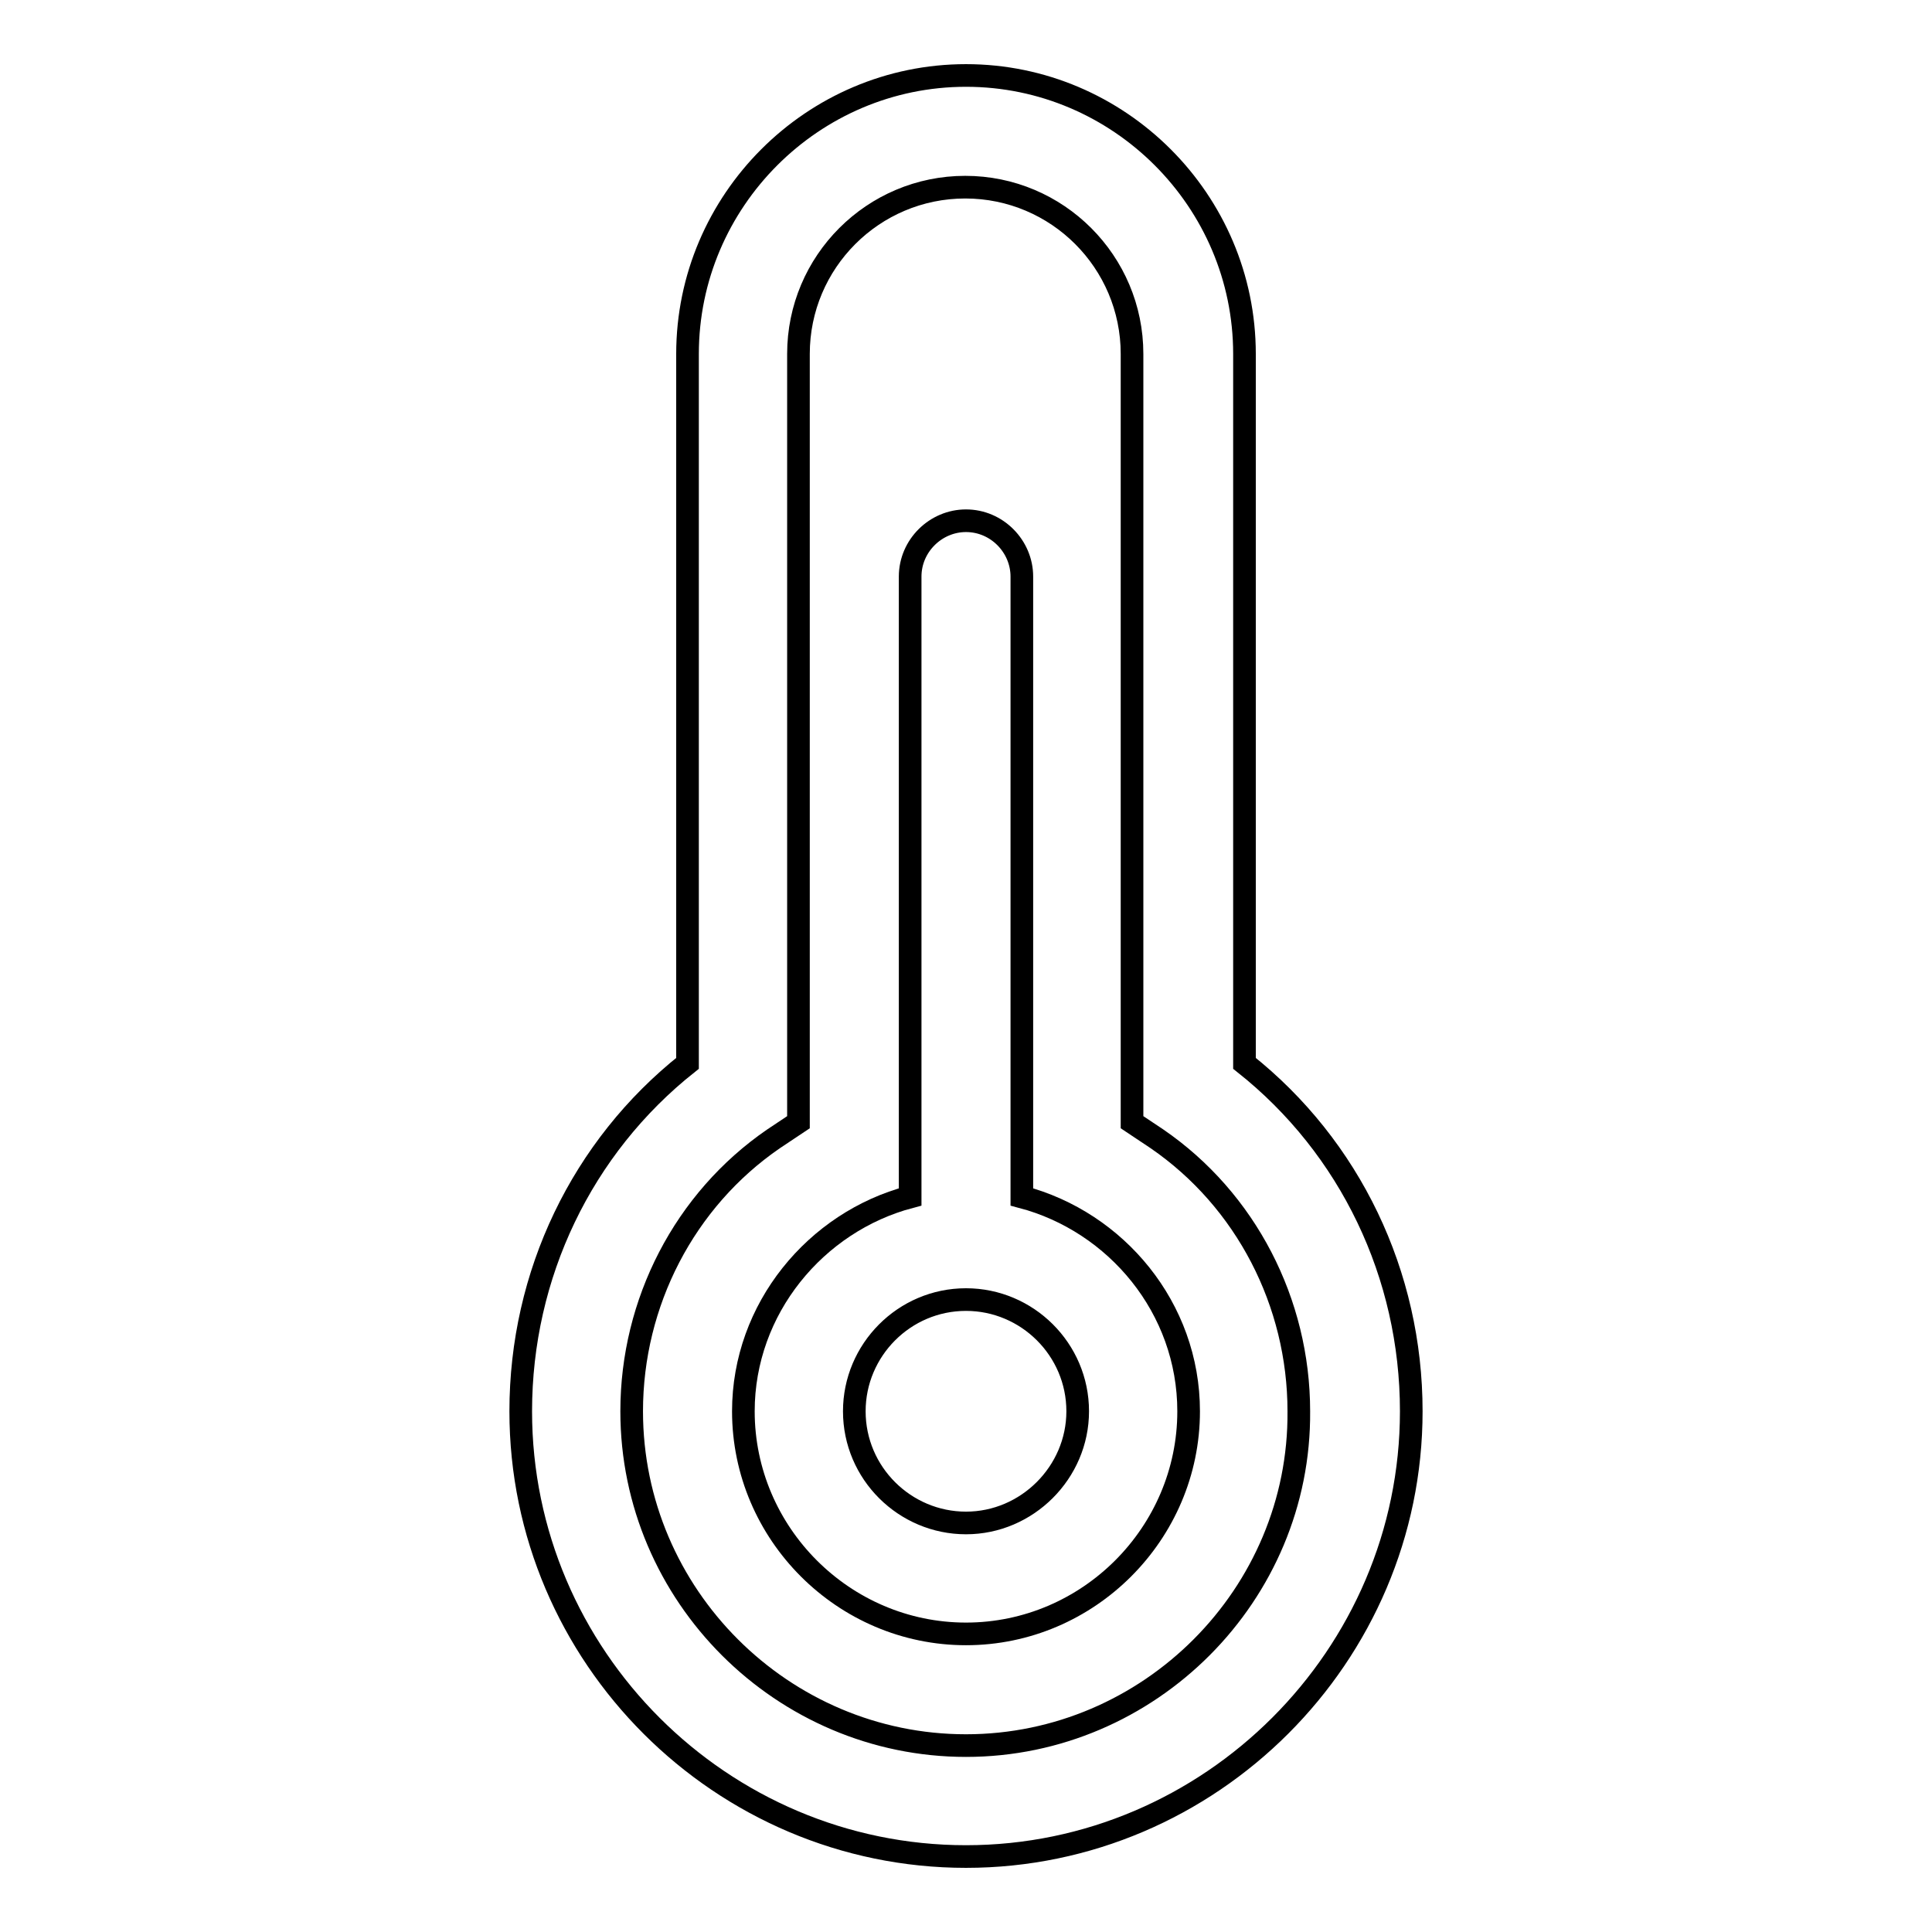 <?xml version="1.0" encoding="utf-8"?>
<!-- Svg Vector Icons : http://www.onlinewebfonts.com/icon -->
<!DOCTYPE svg PUBLIC "-//W3C//DTD SVG 1.1//EN" "http://www.w3.org/Graphics/SVG/1.1/DTD/svg11.dtd">
<svg version="1.1" xmlns="http://www.w3.org/2000/svg" xmlns:xlink="http://www.w3.org/1999/xlink" x="0px" y="0px" viewBox="0 0 256 256" enable-background="new 0 0 256 256" xml:space="preserve">
<g><g><path stroke-width="3" fill-opacity="0" stroke="#000000"  d="M164.9,140.9v-94c0-20.3-16.6-36.9-36.9-36.9S91.1,26.6,91.1,46.9v94C77.1,152,69,168.9,69,187c0,32.5,26.6,59,59,59s59-26.6,59-59C187,168.9,178.9,152,164.9,140.9z M128,231.3c-24.3,0-44.3-19.9-44.3-44.3c0-14.4,7-28,18.8-36.1l3.3-2.2V46.9c0-12.2,9.9-22.1,22.1-22.1s22.1,9.9,22.1,22.1v101.8l3.3,2.2c11.8,8.1,18.8,21.7,18.8,36.1C172.3,211.3,152.3,231.3,128,231.3z"/><path stroke-width="3" fill-opacity="0" stroke="#000000"  d="M135.4,158.6V76.4c0-4-3.3-7.4-7.4-7.4c-4,0-7.4,3.3-7.4,7.4v82.2c-12.5,3.3-22.1,14.8-22.1,28.4c0,16.2,13.3,29.5,29.5,29.5c16.2,0,29.5-13.3,29.5-29.5C157.5,173.3,147.9,161.9,135.4,158.6z M128,201.8c-8.1,0-14.8-6.6-14.8-14.8c0-8.1,6.6-14.8,14.8-14.8c8.1,0,14.8,6.6,14.8,14.8C142.8,195.1,136.1,201.8,128,201.8z"/></g></g>
</svg>